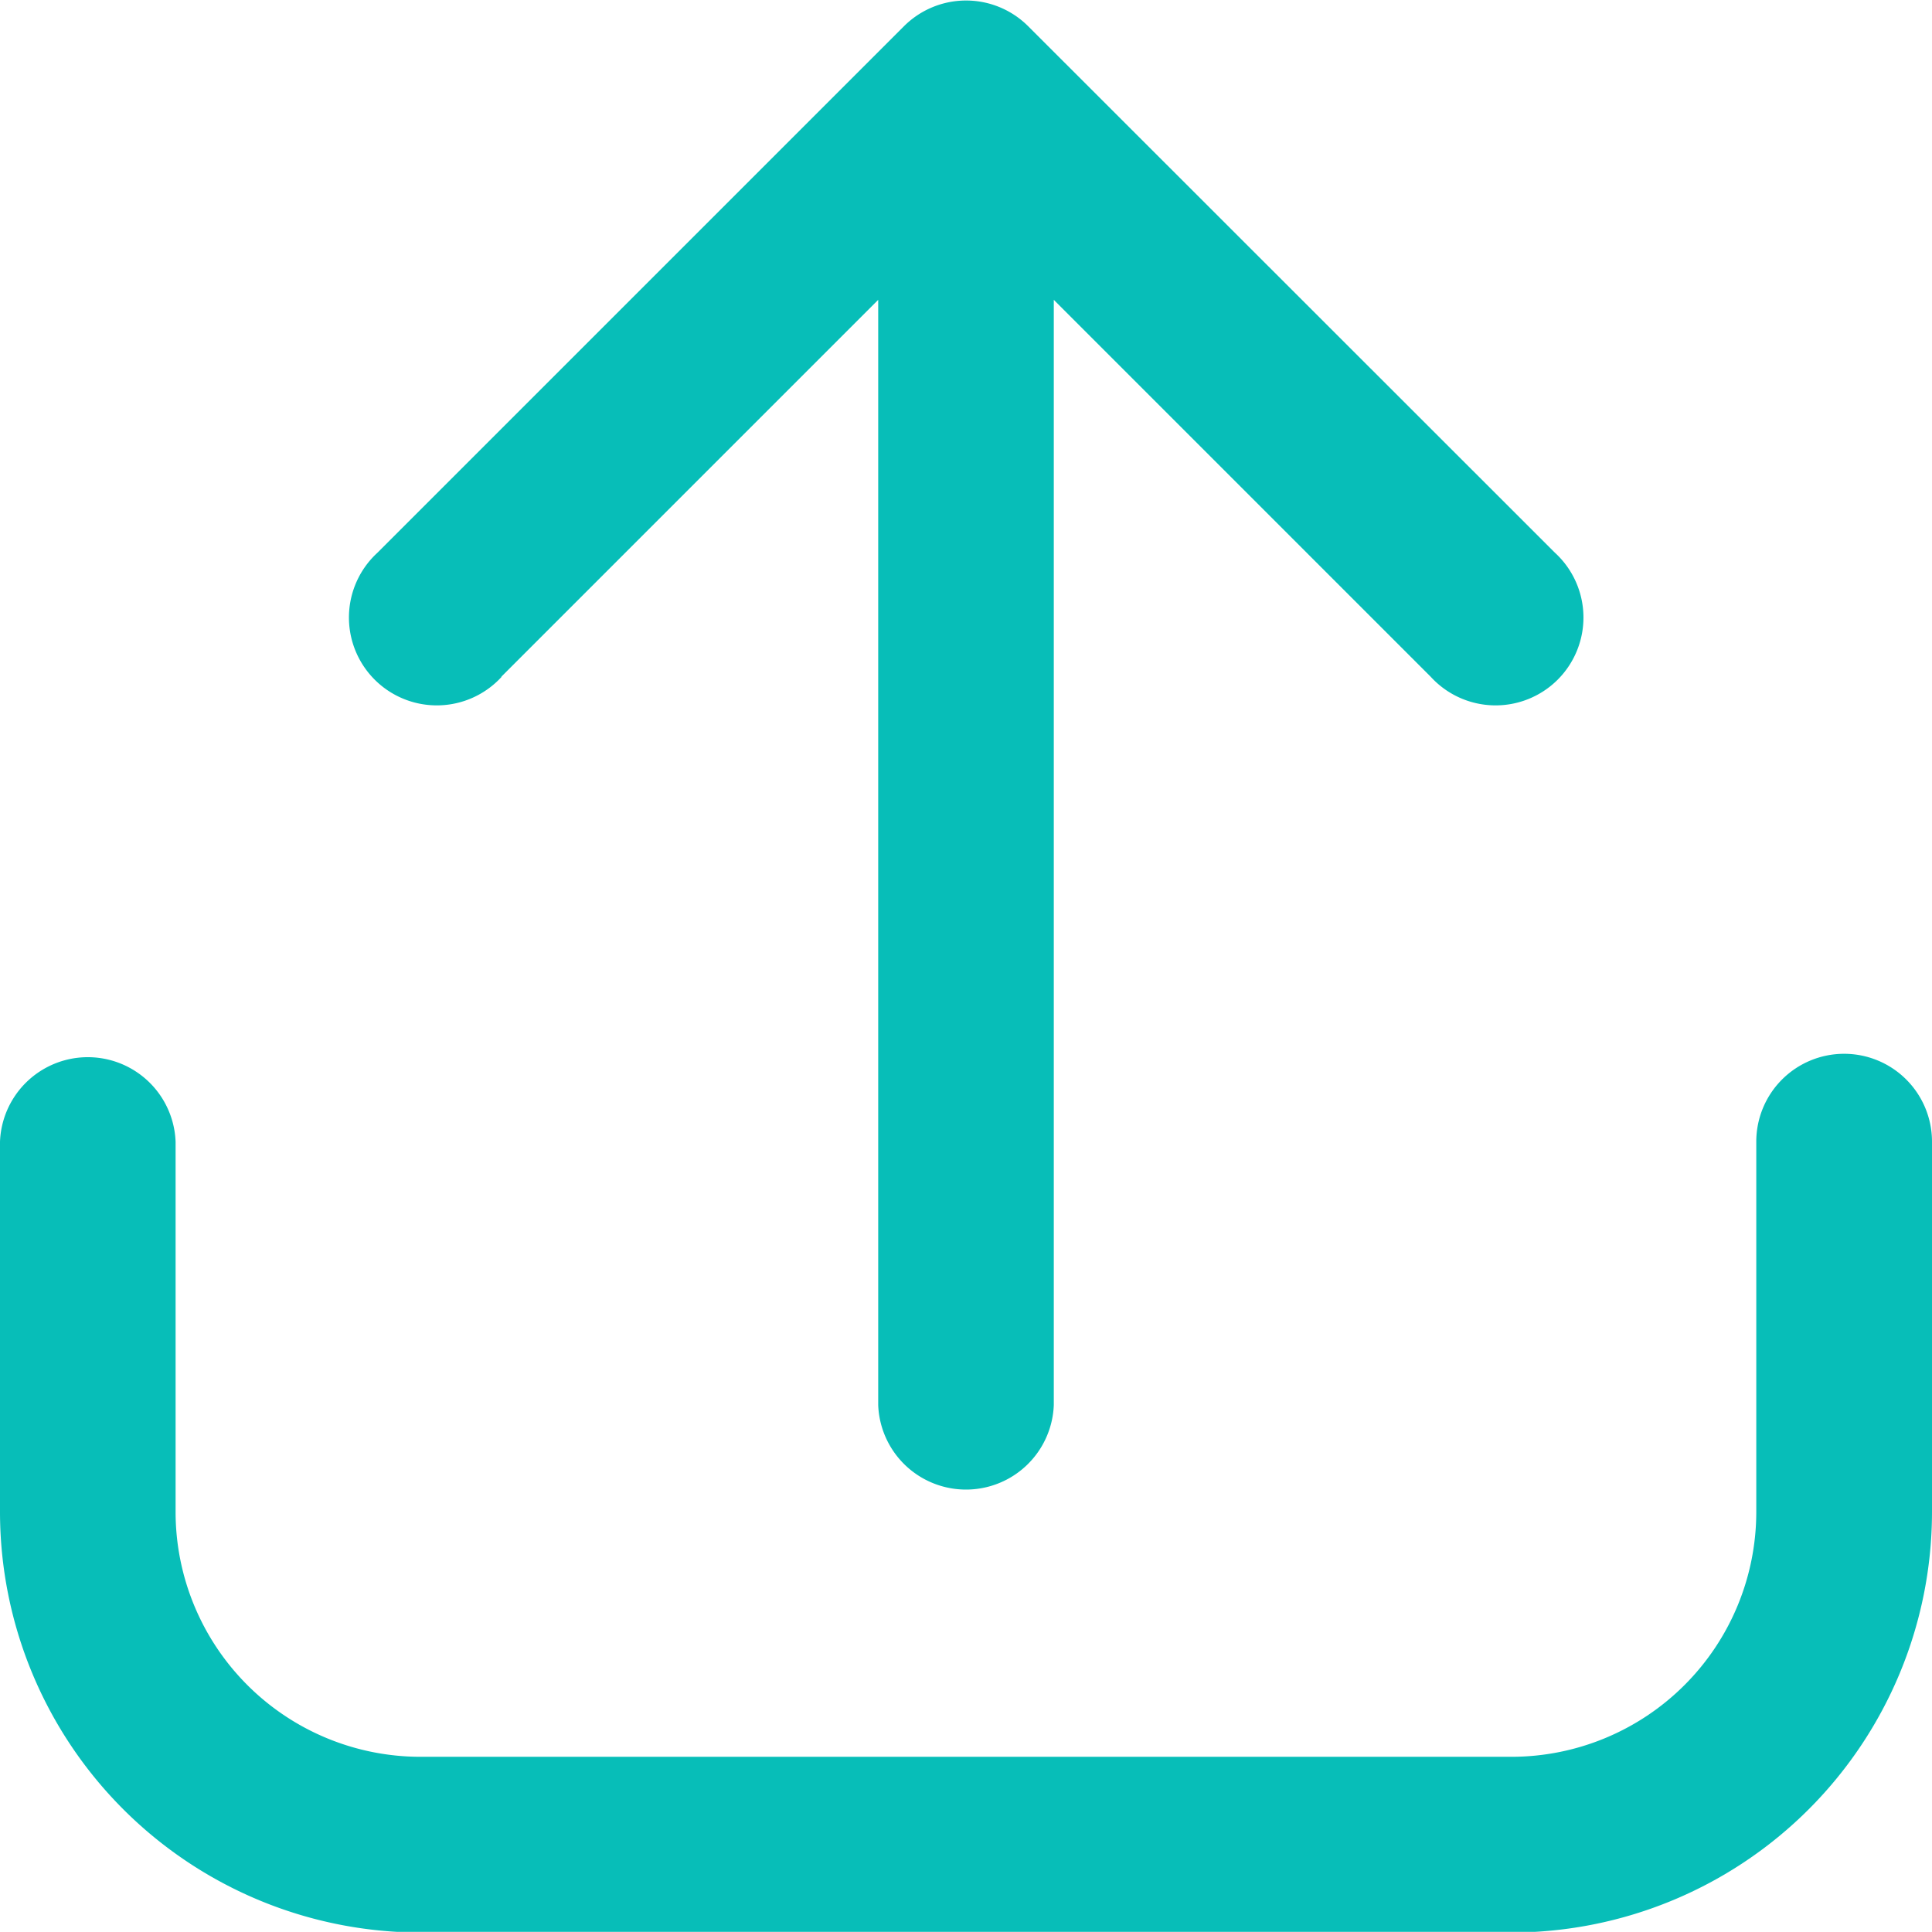 <svg id="upload" xmlns="http://www.w3.org/2000/svg" viewBox="0 0 14.755 14.754">
  <path id="Path_1175" data-name="Path 1175" d="M15.084,13a.671.671,0,0,0-.671.671V16.5a1.871,1.871,0,0,1-1.869,1.869H4.211A1.871,1.871,0,0,1,2.341,16.5V13.671a.671.671,0,0,0-1.341,0V16.5a3.214,3.214,0,0,0,3.211,3.211h8.334A3.214,3.214,0,0,0,15.755,16.5V13.671A.671.671,0,0,0,15.084,13Z" transform="translate(-1 -4.952)" fill="#07beb8"/>
  <path id="Path_1176" data-name="Path 1176" d="M6.145,6.169,9.024,3.29v8.441a.671.671,0,0,0,1.341,0V3.29l2.879,2.879a.671.671,0,1,0,.948-.948L10.169,1.2a.671.671,0,0,0-.948,0L5.2,5.221a.671.671,0,1,0,.948.948Z" transform="translate(-2.317 -1)" fill="#07beb8"/>
</svg>
